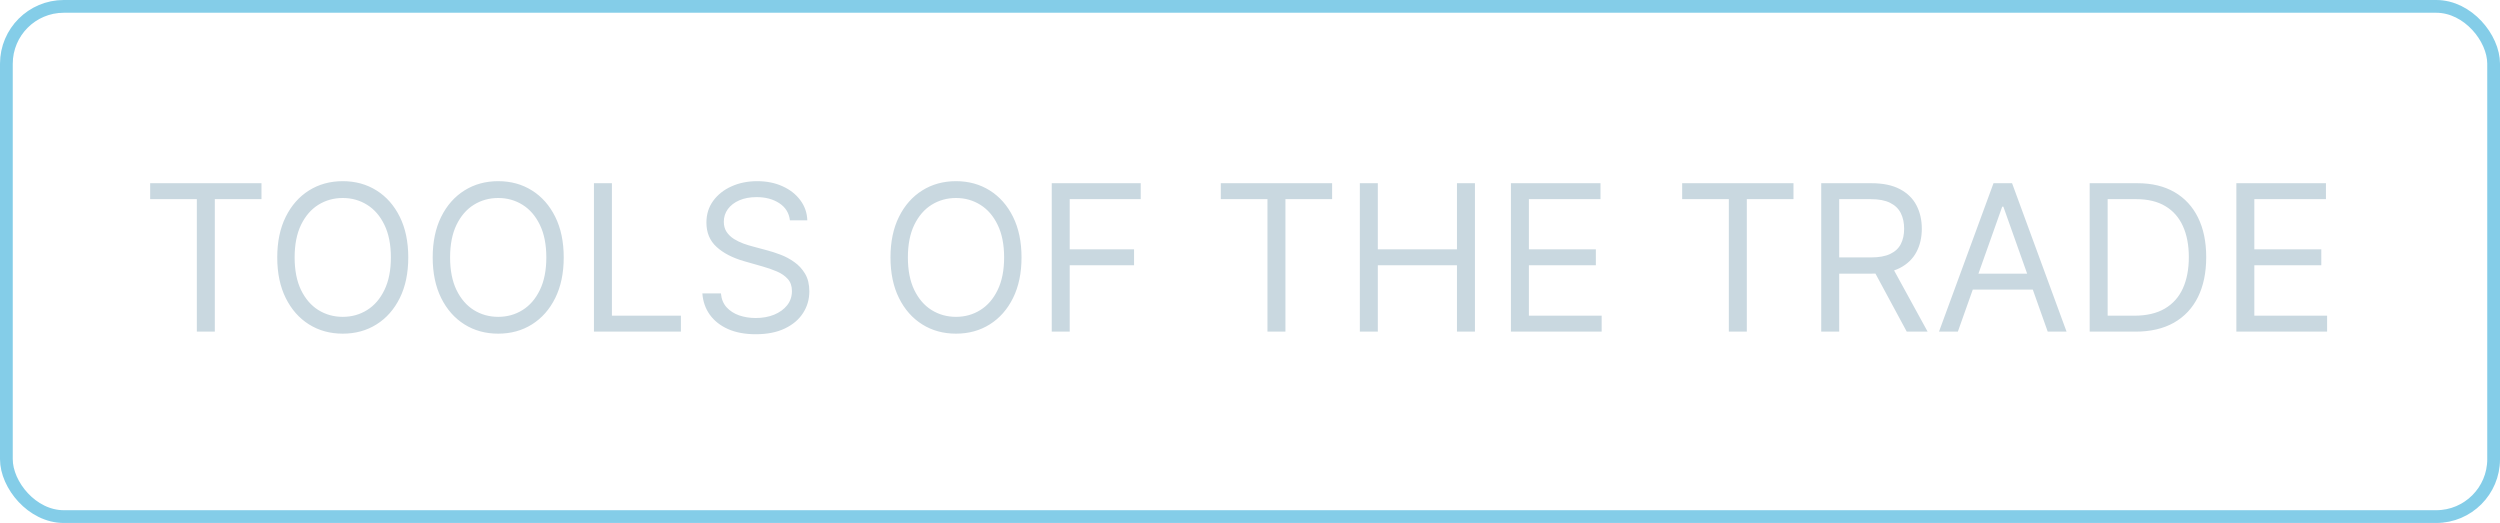 <svg width="196" height="41" viewBox="0 0 196 41" fill="none" xmlns="http://www.w3.org/2000/svg">
<rect x="0.5" y="0.5" width="195" height="40" rx="4.5" stroke="#51B8DF" stroke-opacity="0.7"/>
<path d="M11.773 15.614V14.364H20.5V15.614H16.841V26H15.432V15.614H11.773ZM32.008 20.182C32.008 21.409 31.787 22.47 31.344 23.364C30.901 24.258 30.293 24.947 29.52 25.432C28.747 25.917 27.865 26.159 26.872 26.159C25.88 26.159 24.997 25.917 24.224 25.432C23.452 24.947 22.844 24.258 22.401 23.364C21.957 22.47 21.736 21.409 21.736 20.182C21.736 18.954 21.957 17.894 22.401 17C22.844 16.106 23.452 15.417 24.224 14.932C24.997 14.447 25.88 14.204 26.872 14.204C27.865 14.204 28.747 14.447 29.52 14.932C30.293 15.417 30.901 16.106 31.344 17C31.787 17.894 32.008 18.954 32.008 20.182ZM30.645 20.182C30.645 19.174 30.476 18.324 30.139 17.631C29.806 16.938 29.353 16.413 28.781 16.057C28.213 15.701 27.577 15.523 26.872 15.523C26.168 15.523 25.529 15.701 24.957 16.057C24.389 16.413 23.937 16.938 23.599 17.631C23.266 18.324 23.099 19.174 23.099 20.182C23.099 21.189 23.266 22.04 23.599 22.733C23.937 23.426 24.389 23.951 24.957 24.307C25.529 24.663 26.168 24.841 26.872 24.841C27.577 24.841 28.213 24.663 28.781 24.307C29.353 23.951 29.806 23.426 30.139 22.733C30.476 22.04 30.645 21.189 30.645 20.182ZM44.196 20.182C44.196 21.409 43.974 22.47 43.531 23.364C43.088 24.258 42.48 24.947 41.707 25.432C40.935 25.917 40.052 26.159 39.06 26.159C38.067 26.159 37.185 25.917 36.412 25.432C35.639 24.947 35.031 24.258 34.588 23.364C34.145 22.47 33.923 21.409 33.923 20.182C33.923 18.954 34.145 17.894 34.588 17C35.031 16.106 35.639 15.417 36.412 14.932C37.185 14.447 38.067 14.204 39.06 14.204C40.052 14.204 40.935 14.447 41.707 14.932C42.48 15.417 43.088 16.106 43.531 17C43.974 17.894 44.196 18.954 44.196 20.182ZM42.832 20.182C42.832 19.174 42.664 18.324 42.327 17.631C41.993 16.938 41.541 16.413 40.969 16.057C40.401 15.701 39.764 15.523 39.06 15.523C38.355 15.523 37.717 15.701 37.145 16.057C36.577 16.413 36.124 16.938 35.787 17.631C35.454 18.324 35.287 19.174 35.287 20.182C35.287 21.189 35.454 22.04 35.787 22.733C36.124 23.426 36.577 23.951 37.145 24.307C37.717 24.663 38.355 24.841 39.06 24.841C39.764 24.841 40.401 24.663 40.969 24.307C41.541 23.951 41.993 23.426 42.327 22.733C42.664 22.04 42.832 21.189 42.832 20.182ZM46.565 26V14.364H47.974V24.75H53.383V26H46.565ZM61.929 17.273C61.861 16.697 61.584 16.25 61.099 15.932C60.615 15.614 60.02 15.454 59.315 15.454C58.8 15.454 58.349 15.538 57.963 15.704C57.581 15.871 57.281 16.1 57.065 16.392C56.853 16.684 56.747 17.015 56.747 17.386C56.747 17.697 56.821 17.964 56.969 18.188C57.12 18.407 57.313 18.591 57.548 18.739C57.783 18.883 58.029 19.002 58.287 19.097C58.544 19.188 58.781 19.261 58.997 19.318L60.179 19.636C60.482 19.716 60.819 19.826 61.19 19.966C61.565 20.106 61.923 20.297 62.264 20.54C62.609 20.778 62.893 21.085 63.117 21.46C63.34 21.835 63.452 22.296 63.452 22.841C63.452 23.47 63.287 24.038 62.957 24.546C62.632 25.053 62.154 25.456 61.526 25.756C60.901 26.055 60.141 26.204 59.247 26.204C58.414 26.204 57.692 26.07 57.082 25.801C56.476 25.532 55.999 25.157 55.651 24.676C55.306 24.195 55.111 23.636 55.065 23H56.52C56.558 23.439 56.706 23.803 56.963 24.091C57.224 24.375 57.554 24.587 57.952 24.727C58.353 24.864 58.785 24.932 59.247 24.932C59.785 24.932 60.268 24.845 60.696 24.671C61.124 24.492 61.463 24.246 61.713 23.932C61.963 23.614 62.088 23.242 62.088 22.818C62.088 22.432 61.98 22.117 61.764 21.875C61.548 21.633 61.264 21.436 60.912 21.284C60.56 21.133 60.179 21 59.77 20.886L58.338 20.477C57.429 20.216 56.709 19.843 56.179 19.358C55.649 18.873 55.383 18.239 55.383 17.454C55.383 16.803 55.56 16.235 55.912 15.75C56.268 15.261 56.745 14.883 57.344 14.614C57.946 14.341 58.618 14.204 59.361 14.204C60.111 14.204 60.778 14.339 61.361 14.608C61.944 14.873 62.406 15.237 62.747 15.699C63.092 16.161 63.274 16.686 63.293 17.273H61.929ZM80.087 20.182C80.087 21.409 79.865 22.47 79.422 23.364C78.979 24.258 78.371 24.947 77.598 25.432C76.825 25.917 75.943 26.159 74.95 26.159C73.958 26.159 73.075 25.917 72.303 25.432C71.53 24.947 70.922 24.258 70.479 23.364C70.035 22.47 69.814 21.409 69.814 20.182C69.814 18.954 70.035 17.894 70.479 17C70.922 16.106 71.53 15.417 72.303 14.932C73.075 14.447 73.958 14.204 74.95 14.204C75.943 14.204 76.825 14.447 77.598 14.932C78.371 15.417 78.979 16.106 79.422 17C79.865 17.894 80.087 18.954 80.087 20.182ZM78.723 20.182C78.723 19.174 78.555 18.324 78.217 17.631C77.884 16.938 77.431 16.413 76.859 16.057C76.291 15.701 75.655 15.523 74.95 15.523C74.246 15.523 73.608 15.701 73.035 16.057C72.467 16.413 72.015 16.938 71.678 17.631C71.344 18.324 71.178 19.174 71.178 20.182C71.178 21.189 71.344 22.04 71.678 22.733C72.015 23.426 72.467 23.951 73.035 24.307C73.608 24.663 74.246 24.841 74.95 24.841C75.655 24.841 76.291 24.663 76.859 24.307C77.431 23.951 77.884 23.426 78.217 22.733C78.555 22.04 78.723 21.189 78.723 20.182ZM82.456 26V14.364H89.433V15.614H83.865V19.546H88.91V20.796H83.865V26H82.456ZM95.71 15.614V14.364H104.438V15.614H100.778V26H99.369V15.614H95.71ZM106.612 26V14.364H108.021V19.546H114.226V14.364H115.635V26H114.226V20.796H108.021V26H106.612ZM118.456 26V14.364H125.479V15.614H119.865V19.546H125.115V20.796H119.865V24.75H125.57V26H118.456ZM131.882 15.614V14.364H140.609V15.614H136.95V26H135.541V15.614H131.882ZM142.784 26V14.364H146.716C147.625 14.364 148.371 14.519 148.955 14.829C149.538 15.136 149.97 15.559 150.25 16.097C150.53 16.634 150.67 17.246 150.67 17.932C150.67 18.617 150.53 19.225 150.25 19.756C149.97 20.286 149.54 20.703 148.96 21.006C148.381 21.305 147.64 21.454 146.739 21.454H143.557V20.182H146.693C147.314 20.182 147.814 20.091 148.193 19.909C148.576 19.727 148.852 19.47 149.023 19.136C149.197 18.799 149.284 18.398 149.284 17.932C149.284 17.466 149.197 17.059 149.023 16.71C148.848 16.362 148.57 16.093 148.188 15.903C147.805 15.71 147.299 15.614 146.67 15.614H144.193V26H142.784ZM148.261 20.773L151.125 26H149.489L146.67 20.773H148.261ZM153.496 26H152.018L156.291 14.364H157.746L162.018 26H160.541L157.064 16.204H156.973L153.496 26ZM154.041 21.454H159.996V22.704H154.041V21.454ZM167.422 26H163.831V14.364H167.581C168.71 14.364 169.676 14.597 170.479 15.062C171.282 15.525 171.897 16.189 172.325 17.057C172.753 17.921 172.967 18.954 172.967 20.159C172.967 21.371 172.751 22.415 172.32 23.29C171.888 24.161 171.259 24.831 170.433 25.301C169.607 25.767 168.604 26 167.422 26ZM165.24 24.75H167.331C168.293 24.75 169.09 24.564 169.723 24.193C170.356 23.822 170.827 23.294 171.138 22.608C171.448 21.922 171.604 21.106 171.604 20.159C171.604 19.22 171.45 18.411 171.143 17.733C170.837 17.051 170.378 16.528 169.768 16.165C169.159 15.797 168.399 15.614 167.49 15.614H165.24V24.75ZM175.331 26V14.364H182.354V15.614H176.74V19.546H181.99V20.796H176.74V24.75H182.445V26H175.331Z" fill="#C9D8E0"/>
</svg>

